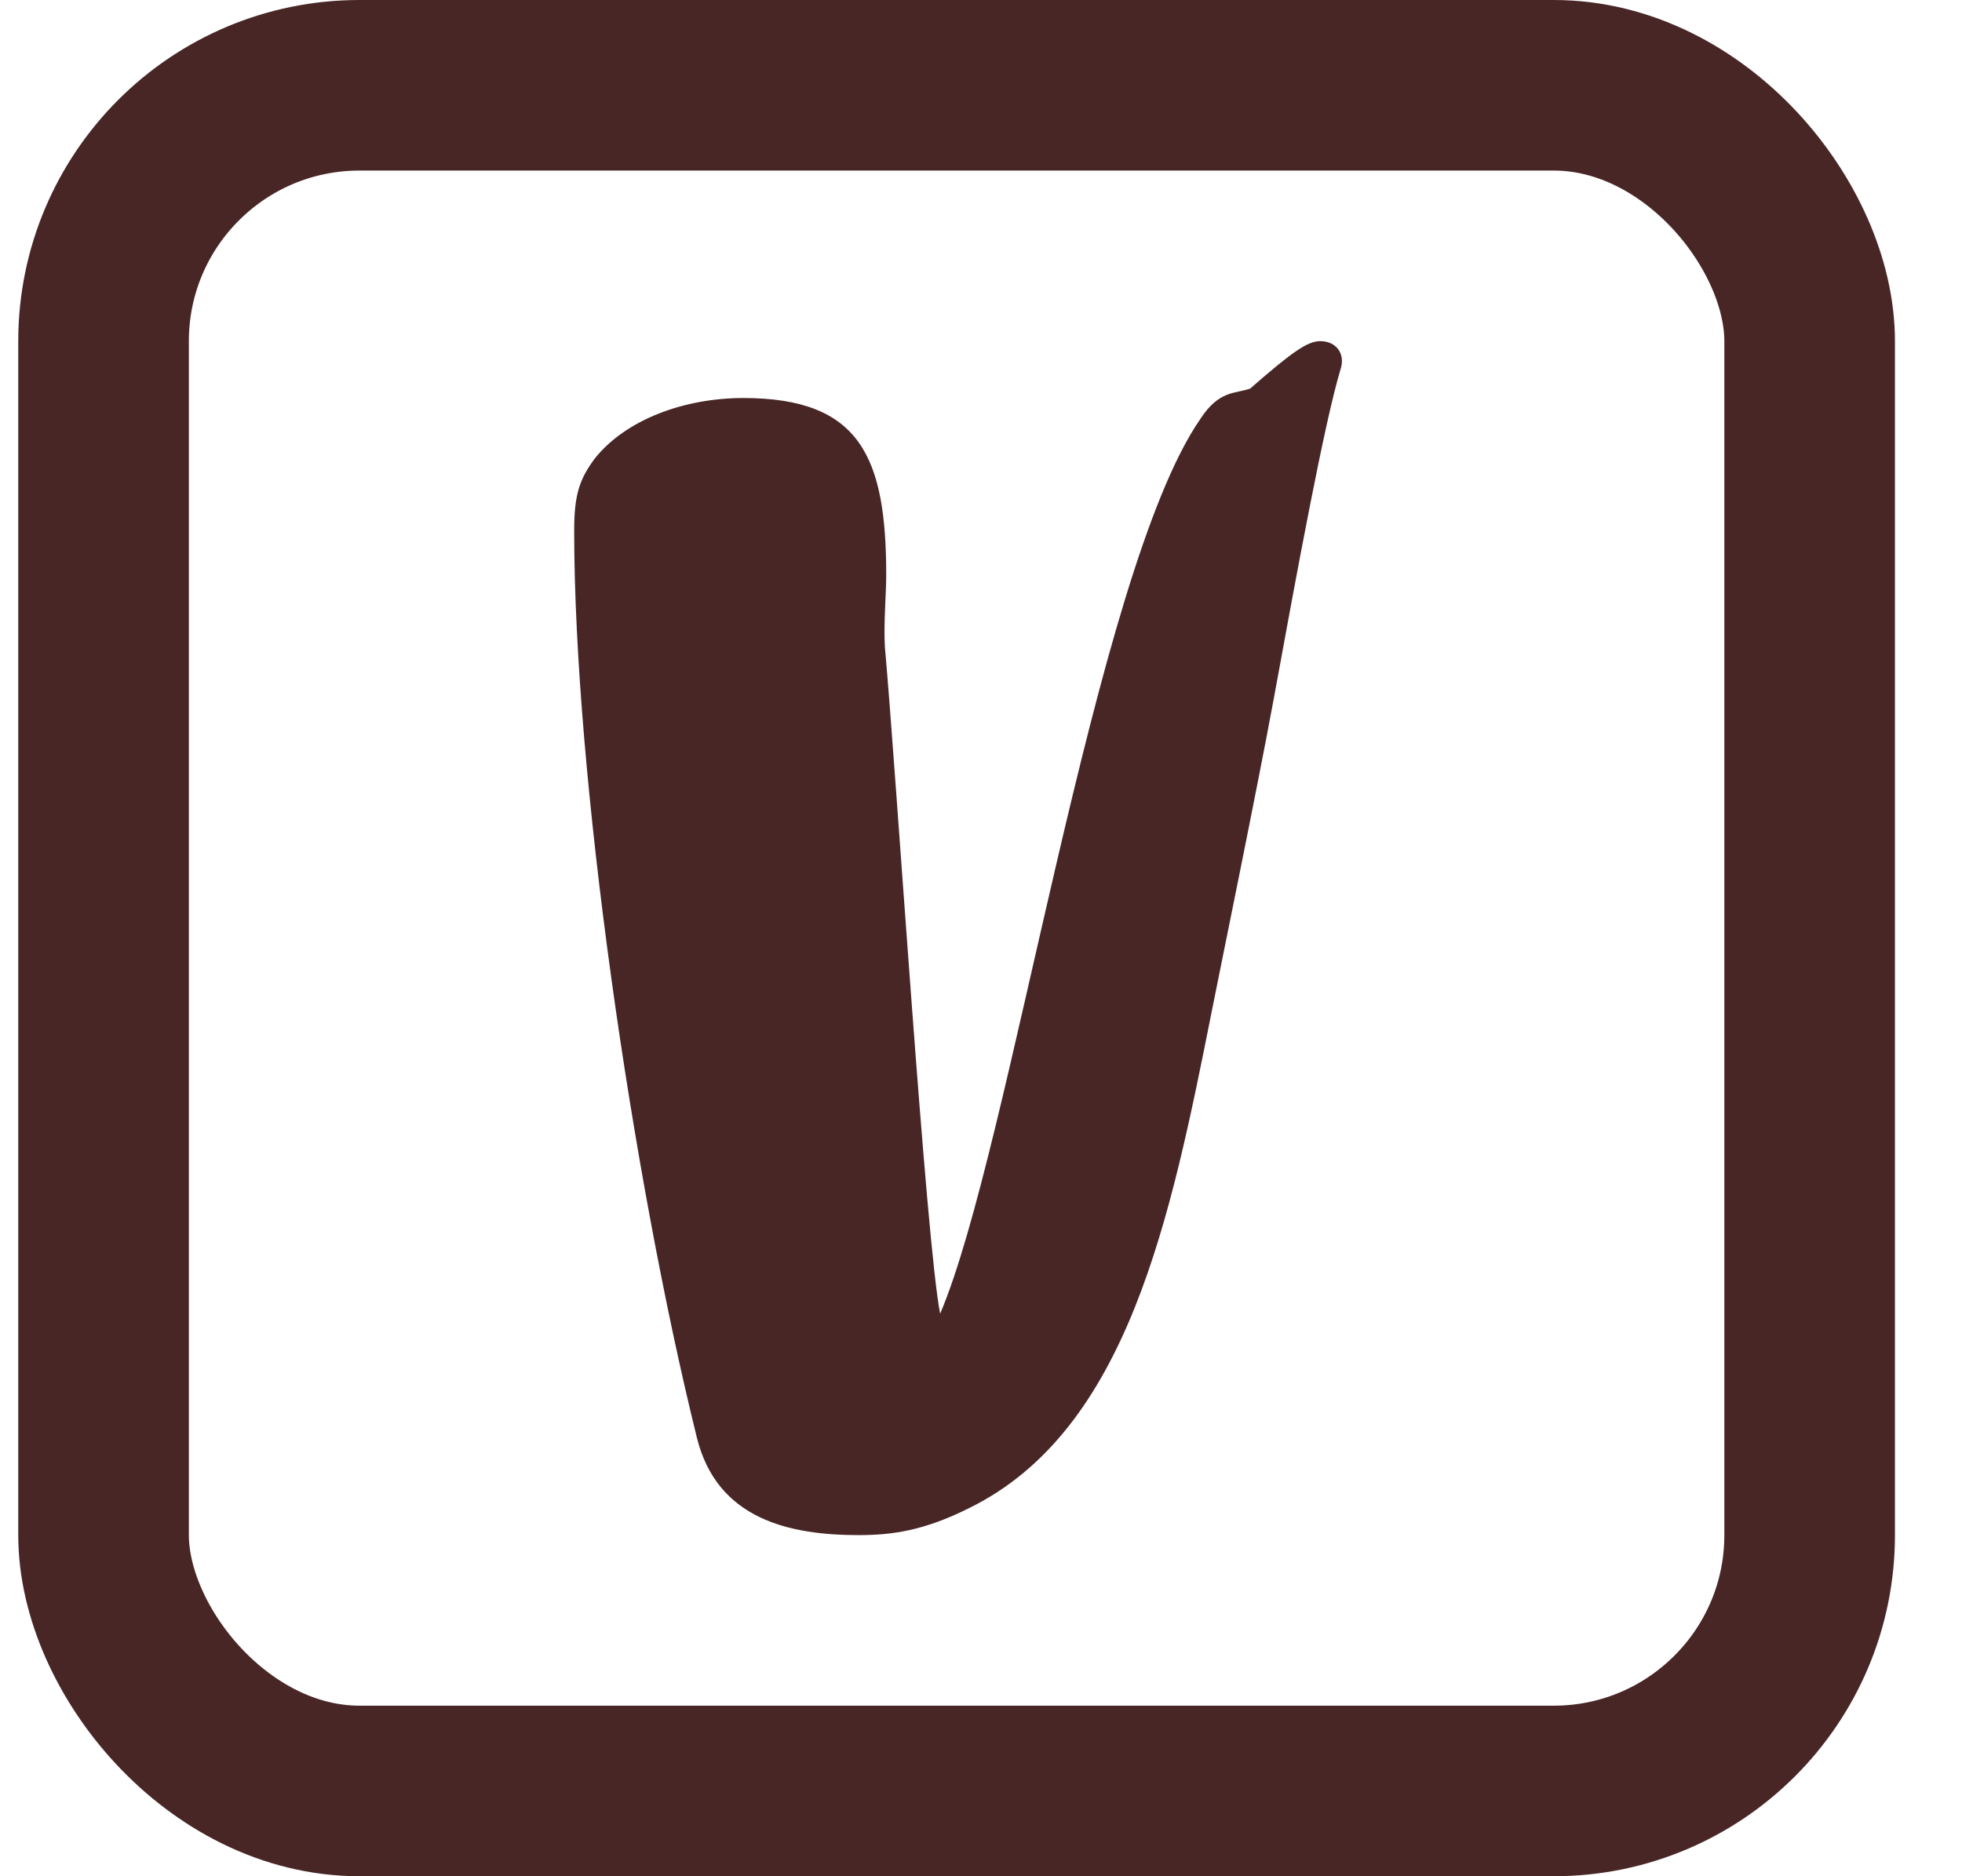 <svg width="23" height="22" viewBox="0 0 23 22" fill="none" xmlns="http://www.w3.org/2000/svg">
<path d="M14.656 4.556C15.146 4.127 15.328 4 15.477 4C15.659 4 15.777 4.143 15.714 4.333C15.525 4.961 15.209 6.676 14.932 8.193C14.727 9.304 14.292 11.417 14.206 11.854C13.724 14.275 13.225 16.769 11.361 17.683C10.824 17.953 10.445 18 10.065 18C9.26 18 8.406 17.818 8.169 16.856C7.411 13.791 6.731 9.09 6.731 6.223C6.731 5.795 6.795 5.62 6.968 5.382C7.332 4.921 8.019 4.667 8.714 4.667C10.09 4.667 10.389 5.366 10.389 6.748C10.389 6.954 10.358 7.303 10.373 7.581C10.508 9.082 10.855 14.562 11.021 15.404C11.851 13.458 12.823 6.716 14.071 4.913C14.292 4.572 14.482 4.619 14.656 4.556Z" fill="#482626"/>
<rect x="1.214" y="1" width="20" height="20" rx="3" stroke="#482626" stroke-width="2"/>
</svg>
